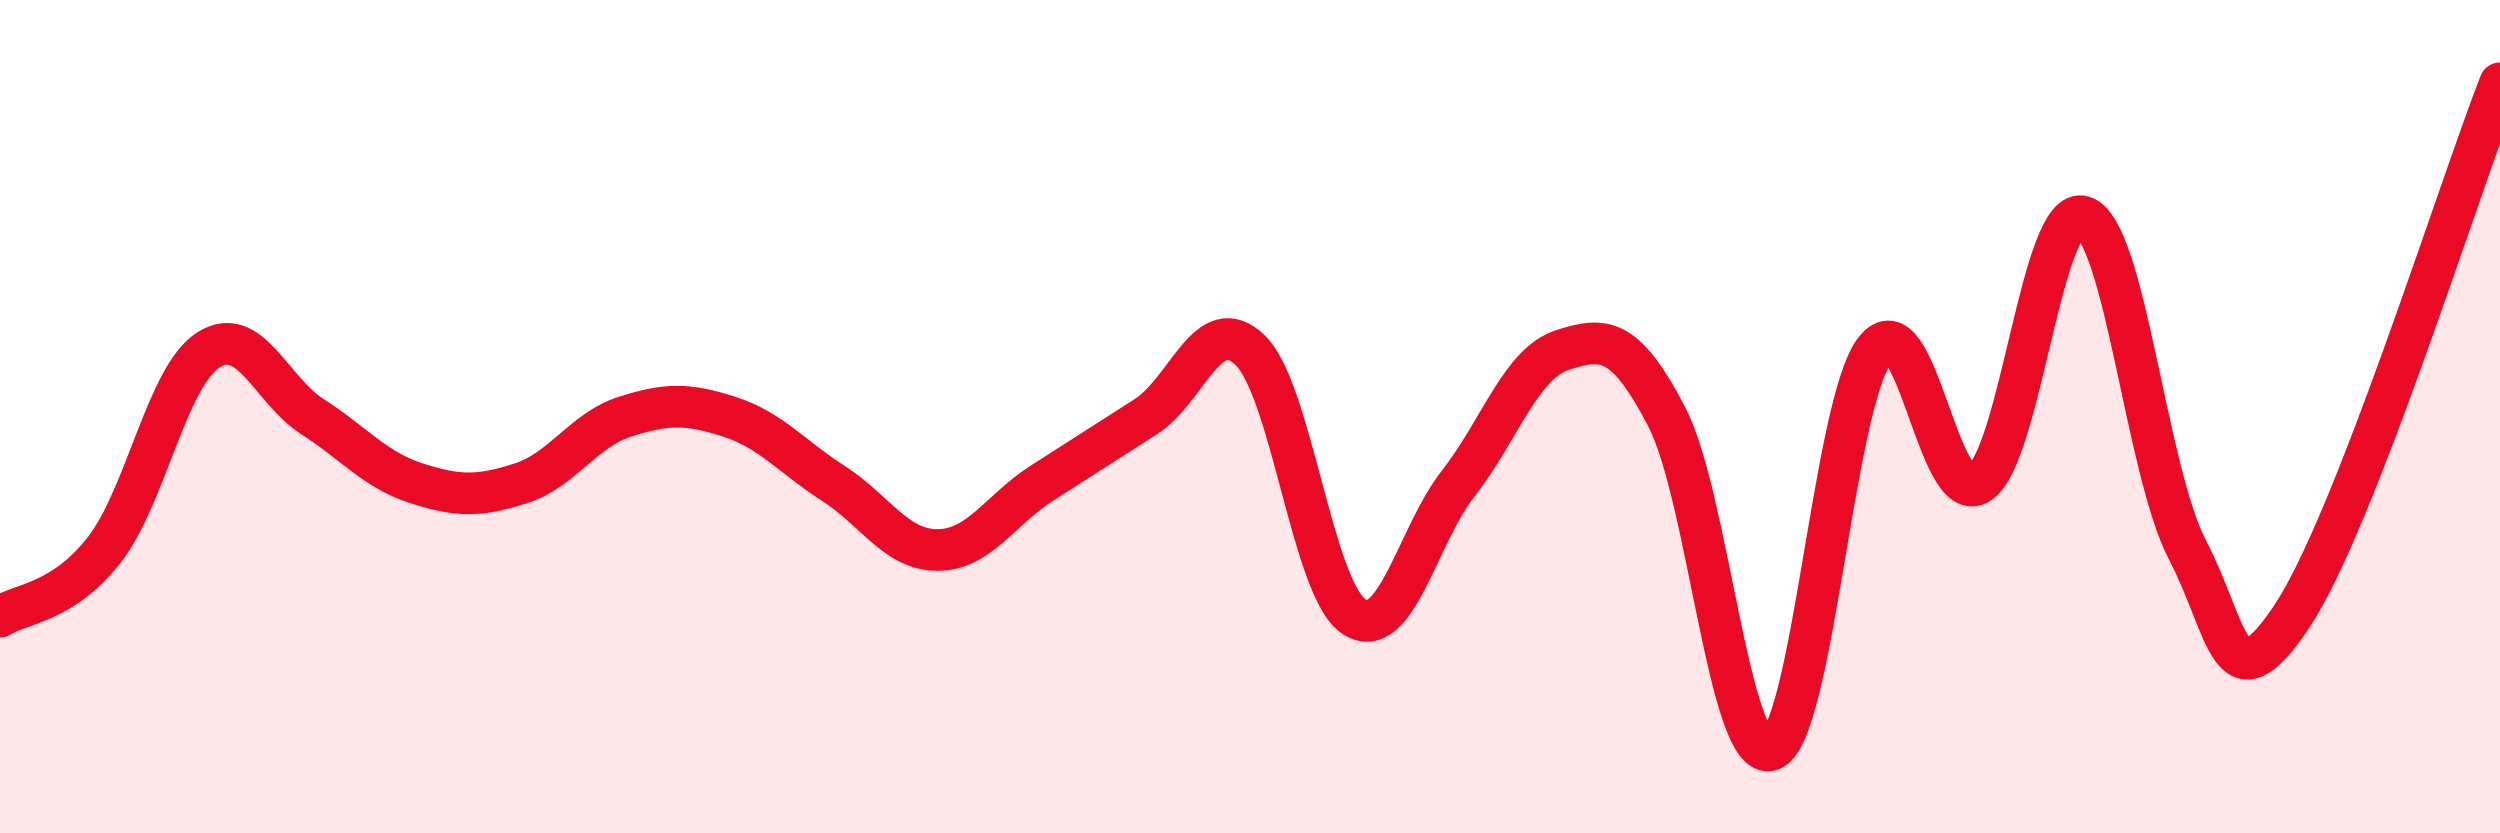 
    <svg width="60" height="20" viewBox="0 0 60 20" xmlns="http://www.w3.org/2000/svg">
      <path
        d="M 0,14.8 C 0.5,14.48 1.5,14.48 2.5,13.2 C 3.5,11.92 4,9.04 5,8.4 C 6,7.76 6.5,9.36 7.5,10 C 8.5,10.64 9,11.28 10,11.6 C 11,11.92 11.5,11.92 12.5,11.6 C 13.5,11.28 14,10.32 15,10 C 16,9.68 16.5,9.68 17.5,10 C 18.5,10.32 19,10.96 20,11.6 C 21,12.24 21.5,13.2 22.5,13.2 C 23.5,13.2 24,12.24 25,11.6 C 26,10.96 26.5,10.64 27.5,10 C 28.5,9.36 29,7.44 30,8.4 C 31,9.36 31.5,14.16 32.5,14.8 C 33.5,15.44 34,12.88 35,11.6 C 36,10.32 36.5,8.72 37.5,8.4 C 38.5,8.08 39,8.08 40,10 C 41,11.92 41.5,18.32 42.5,18 C 43.5,17.68 44,9.68 45,8.4 C 46,7.12 46.5,12.24 47.5,11.6 C 48.5,10.96 49,4.88 50,5.2 C 51,5.52 51.5,11.28 52.5,13.2 C 53.5,15.12 53.5,17.04 55,14.8 C 56.5,12.56 59,4.56 60,2L60 20L0 20Z"
        fill="#EB0A25"
        opacity="0.1"
        stroke-linecap="round"
        stroke-linejoin="round"
      />
      <path
        d="M 0,14.8 C 0.5,14.48 1.5,14.48 2.5,13.2 C 3.5,11.92 4,9.04 5,8.4 C 6,7.76 6.5,9.36 7.5,10 C 8.5,10.64 9,11.28 10,11.6 C 11,11.92 11.5,11.92 12.5,11.6 C 13.5,11.28 14,10.32 15,10 C 16,9.68 16.5,9.68 17.5,10 C 18.5,10.32 19,10.96 20,11.6 C 21,12.24 21.5,13.2 22.5,13.2 C 23.5,13.2 24,12.24 25,11.6 C 26,10.96 26.5,10.64 27.5,10 C 28.5,9.36 29,7.44 30,8.4 C 31,9.36 31.5,14.16 32.5,14.8 C 33.5,15.44 34,12.88 35,11.6 C 36,10.32 36.5,8.72 37.5,8.4 C 38.5,8.08 39,8.08 40,10 C 41,11.92 41.5,18.32 42.5,18 C 43.5,17.68 44,9.68 45,8.4 C 46,7.12 46.5,12.24 47.5,11.6 C 48.5,10.96 49,4.88 50,5.2 C 51,5.52 51.5,11.28 52.5,13.2 C 53.5,15.12 53.5,17.04 55,14.8 C 56.5,12.56 59,4.56 60,2"
        stroke="#EB0A25"
        stroke-width="1"
        fill="none"
        stroke-linecap="round"
        stroke-linejoin="round"
      />
    </svg>
  